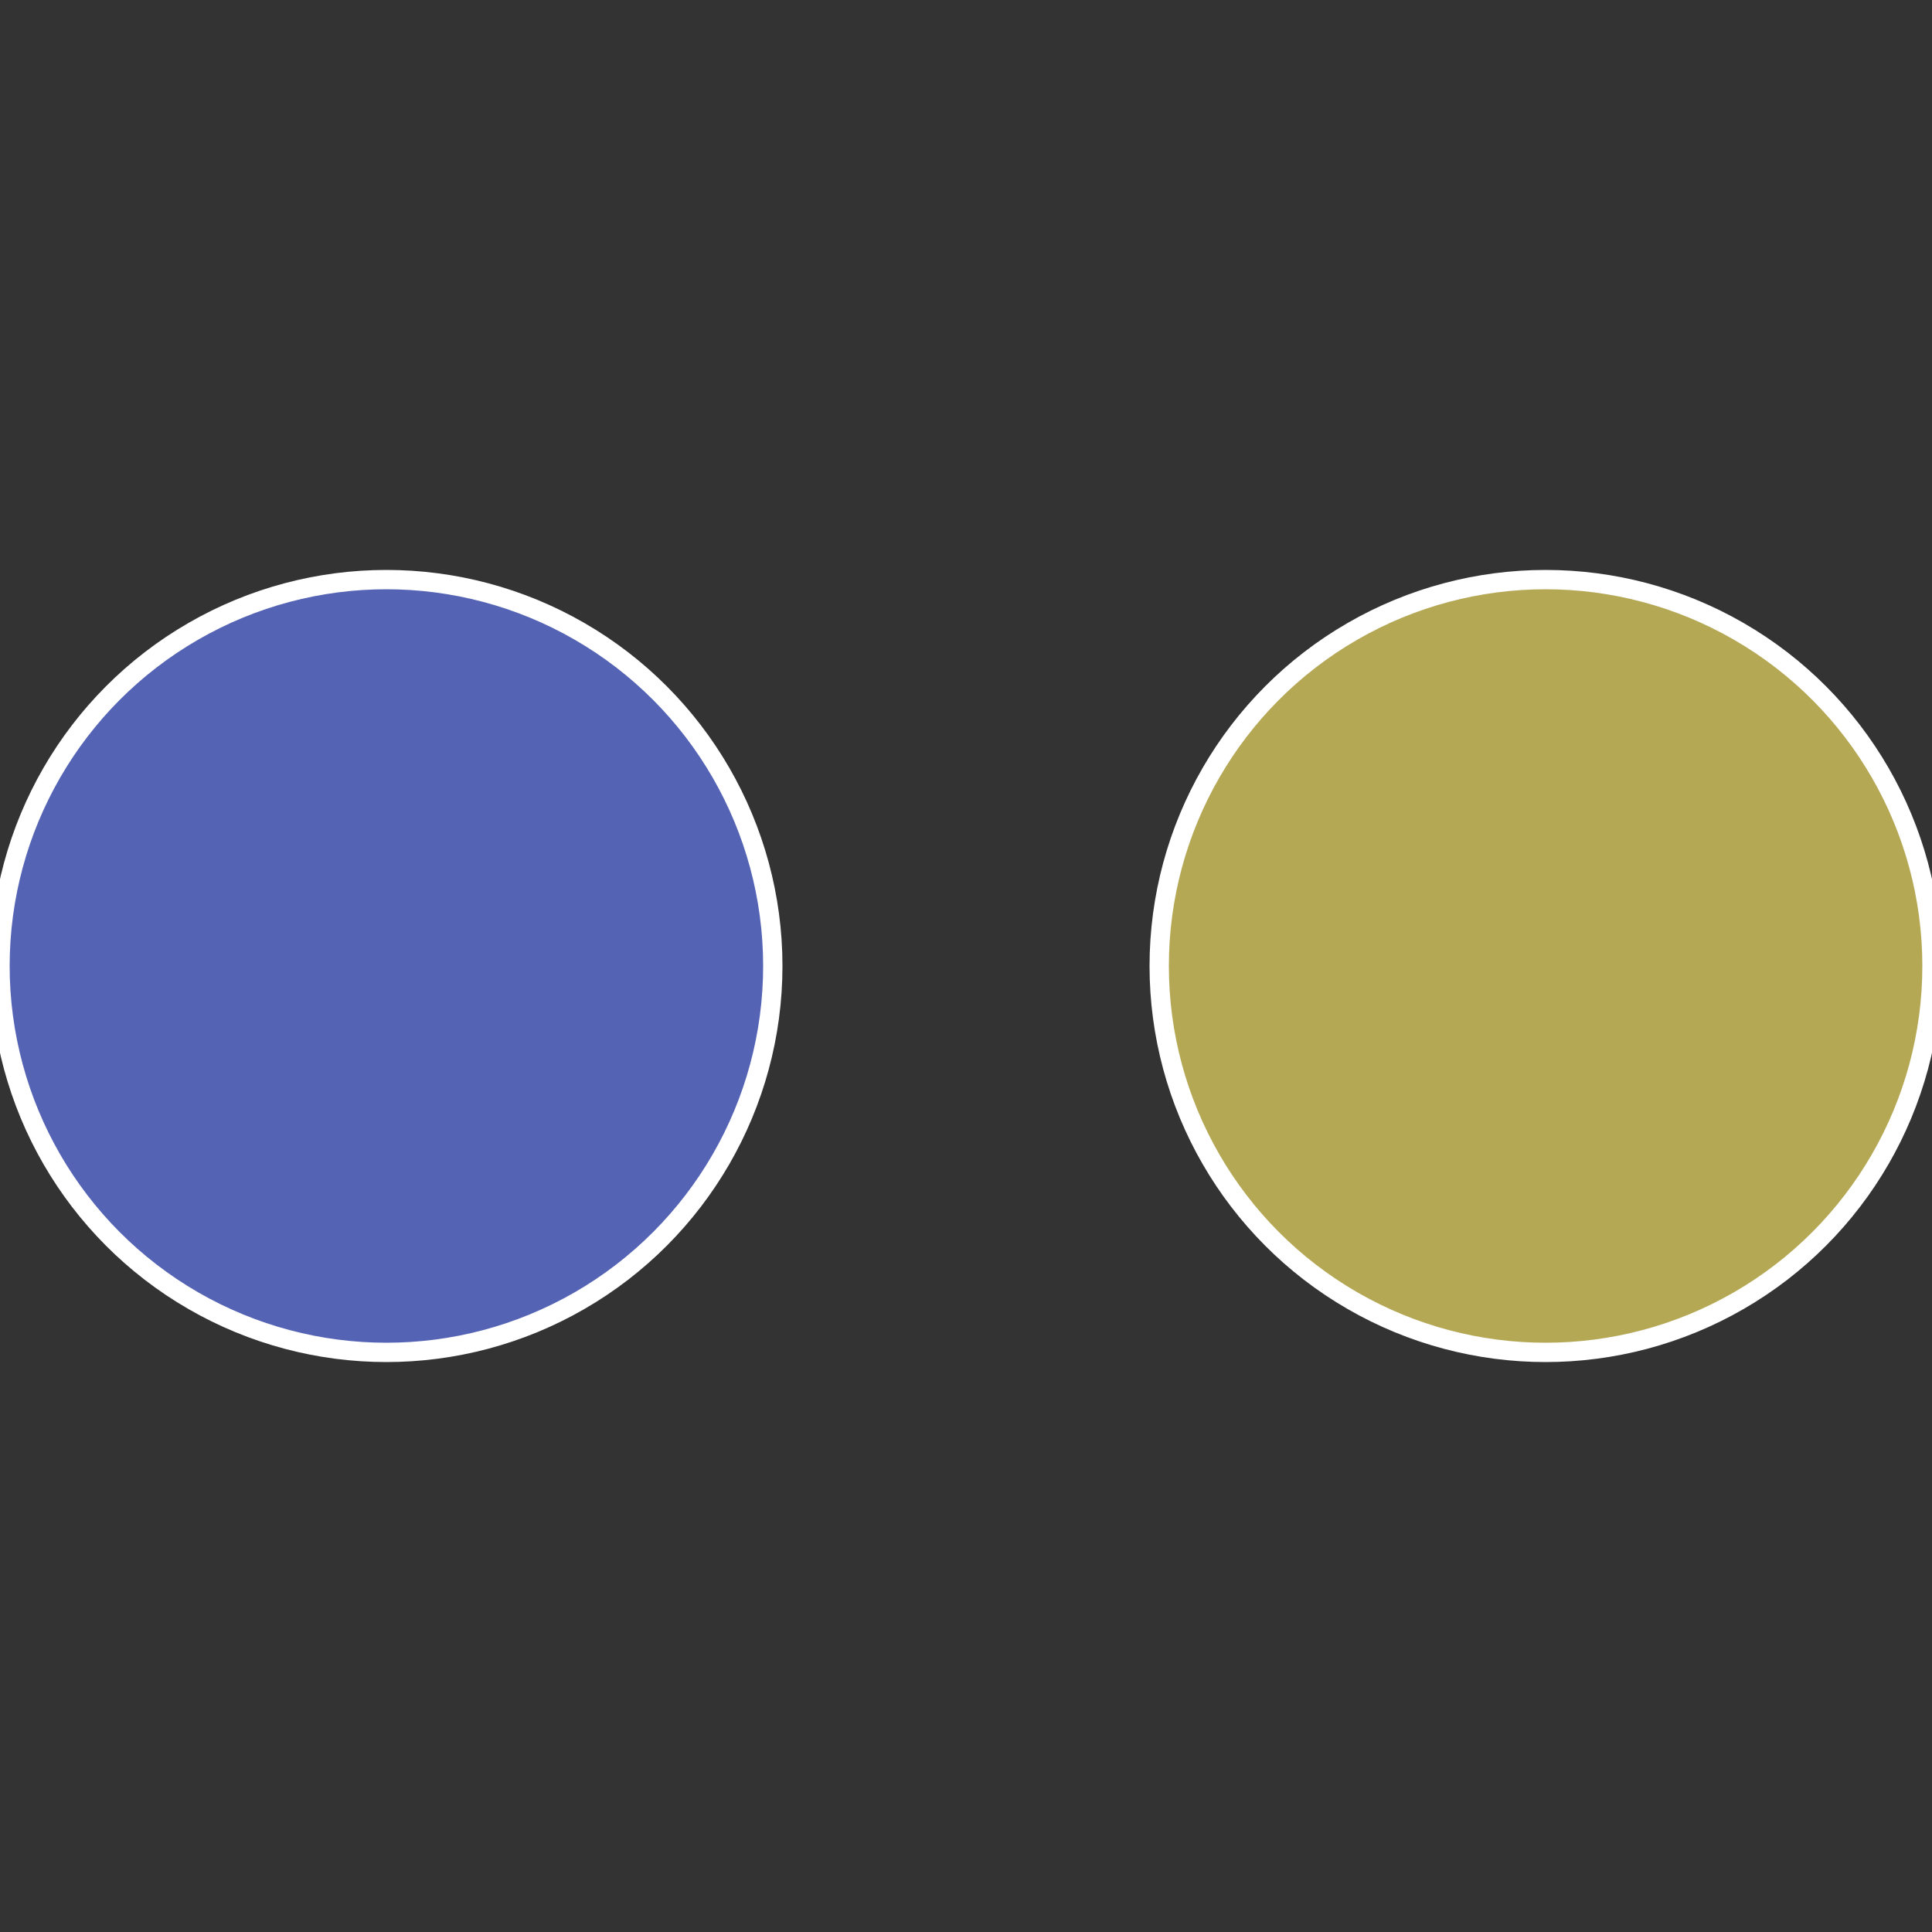 <?xml version="1.0" standalone="no"?>
<svg width="500" height="500" viewBox="-1 -1 2 2" xmlns="http://www.w3.org/2000/svg">
 
                <rect x="-1" y="-1" width="2" height="2" fill="#333333" stroke="none"/>
 
                <circle cx="0.6" cy="0" r="0.4" fill="#b5a855" stroke="#fff" stroke-width="1%" />
             
                <circle cx="-0.6" cy="7.3478807948841E-17" r="0.4" fill="#5563b5" stroke="#fff" stroke-width="1%" />
            </svg>
